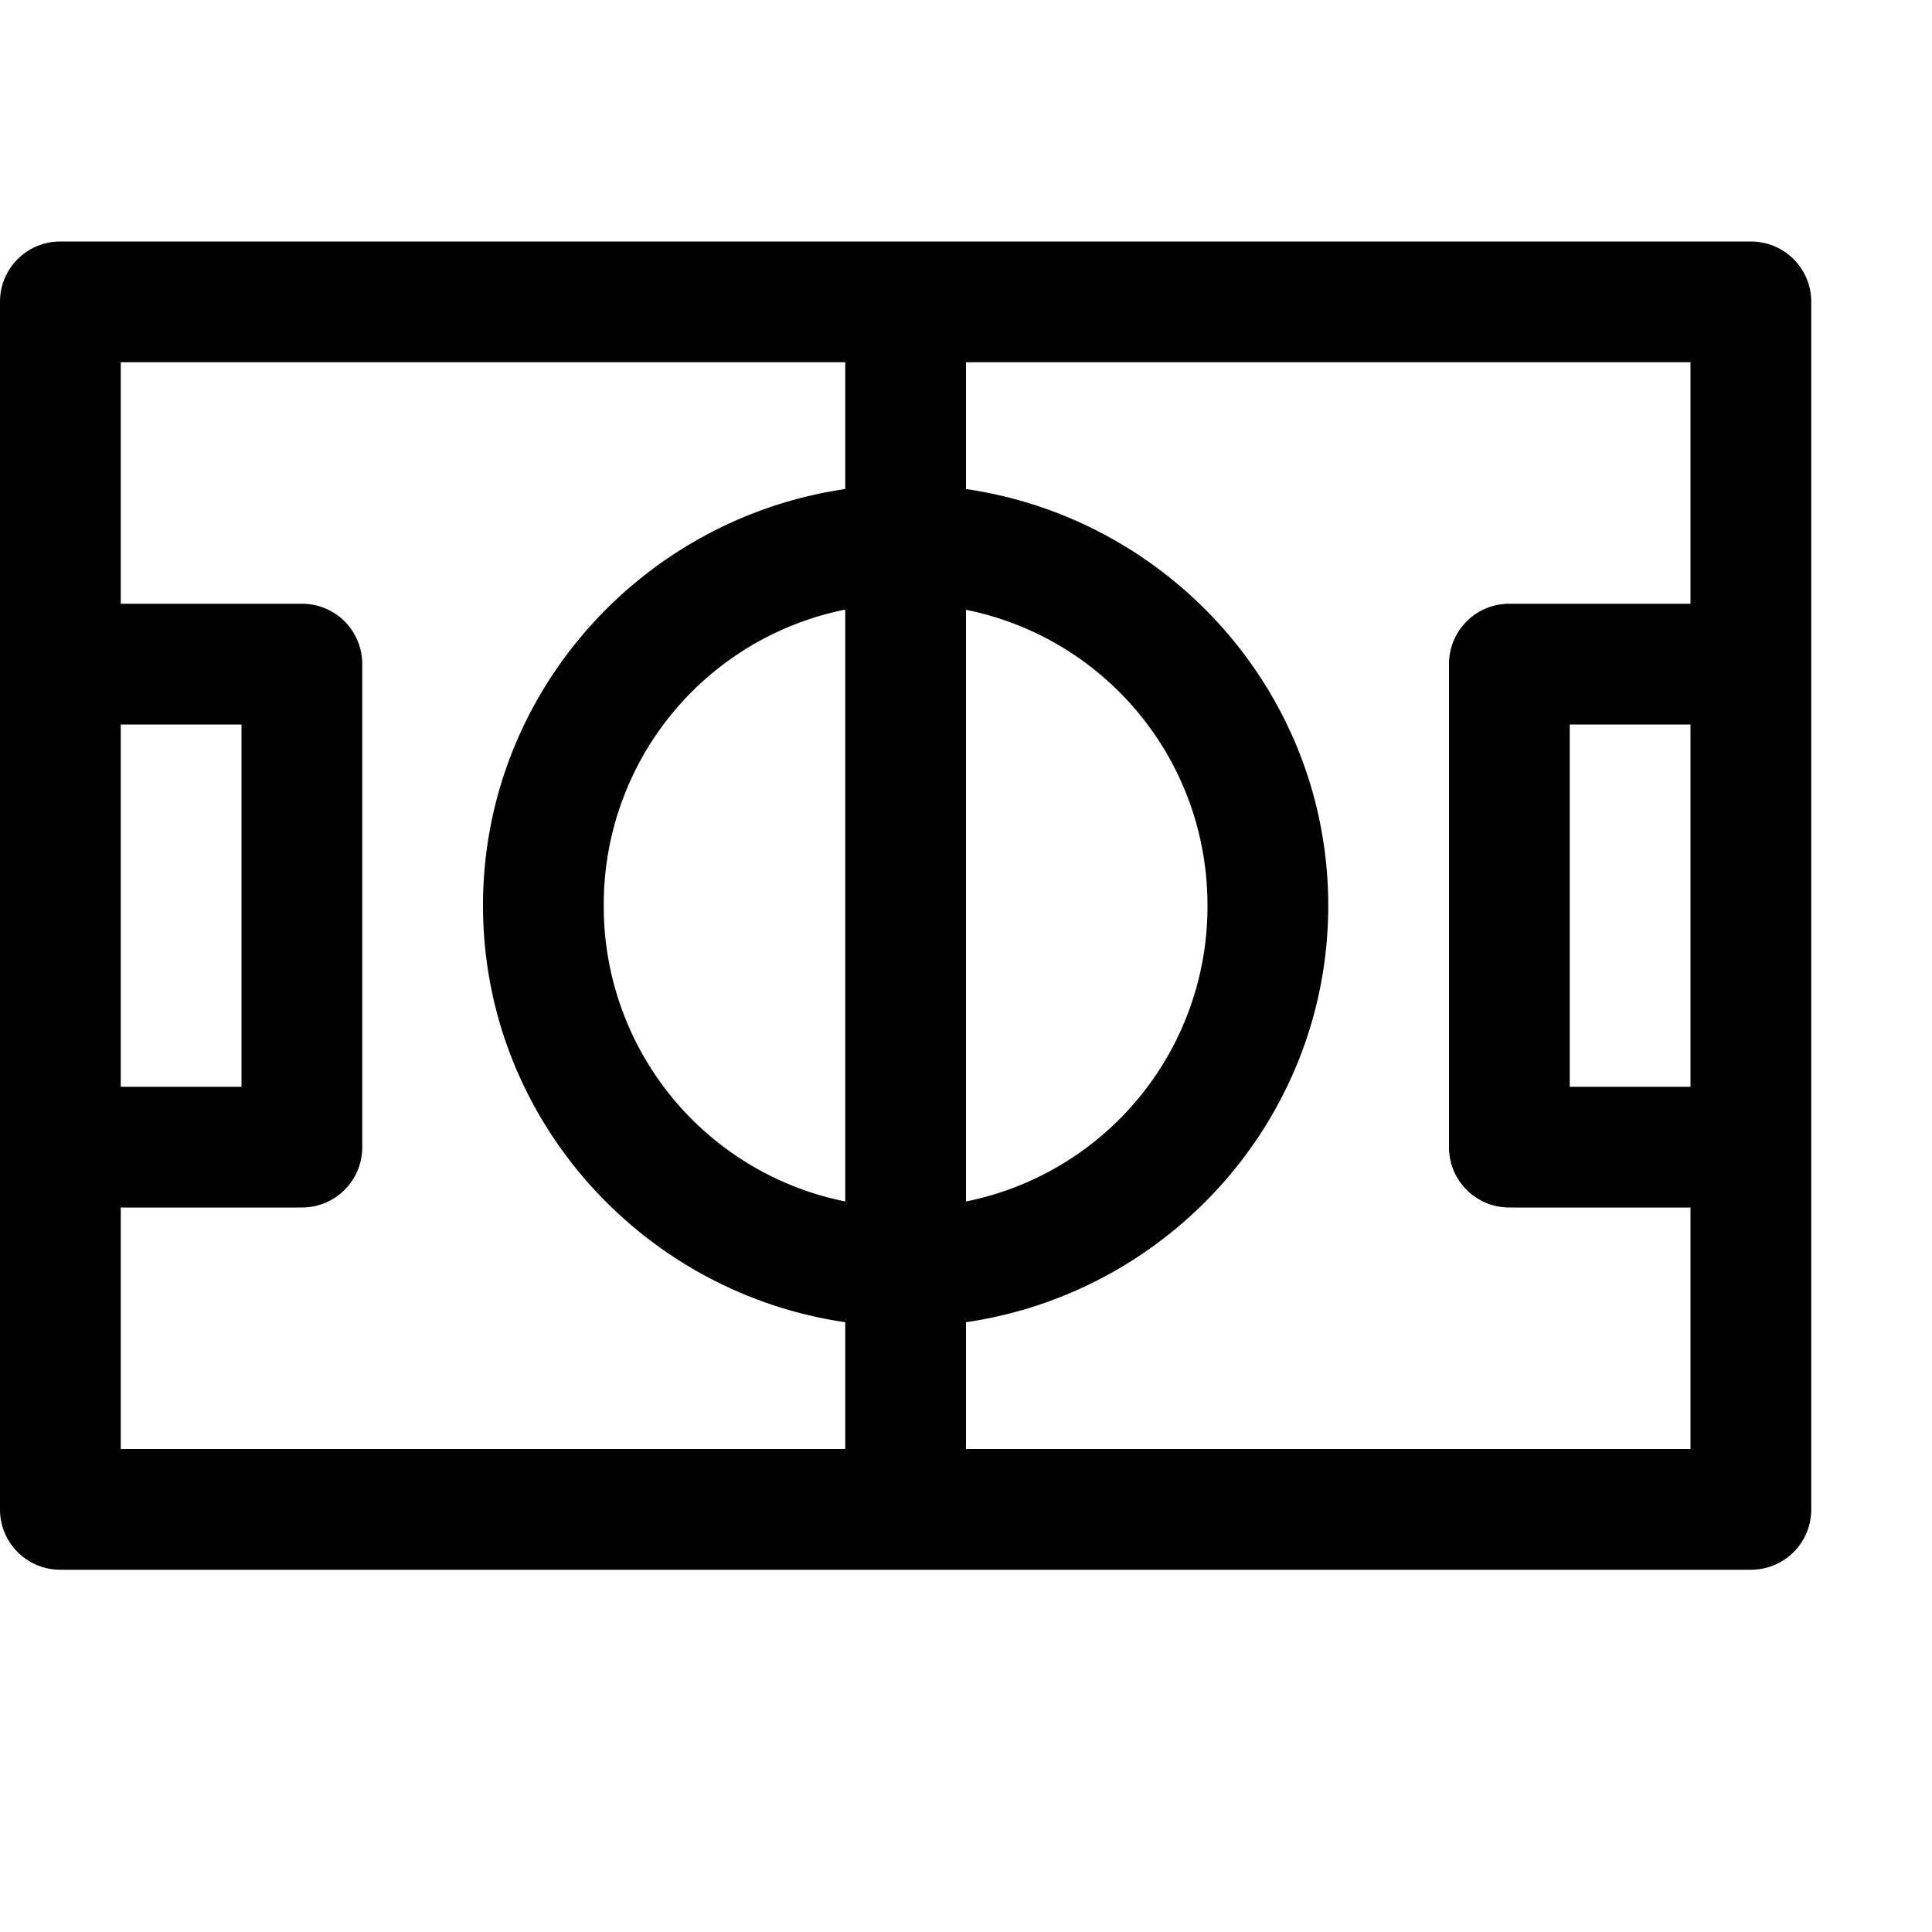 <svg xmlns="http://www.w3.org/2000/svg" viewBox="0 0 16 16"><path d="M.5 2c-.277 0-.5.223-.5.5v10c0 .277.223.5.5.5h14c.277 0 .5-.223.5-.5v-10c0-.277-.223-.5-.5-.5zM1 3h6v1.05c-1.691.247-3 1.696-3 3.45 0 1.754 1.309 3.203 3 3.45V12H1v-2h1.5c.277 0 .5-.223.5-.5v-4c0-.277-.223-.5-.5-.5H1zm7 0h6v2h-1.5c-.277 0-.5.223-.5.5v4c0 .277.223.5.5.5H14v2H8v-1.05c1.691-.247 3-1.696 3-3.45 0-1.754-1.309-3.203-3-3.45zM6.992 5.05H7v4.9A2.491 2.491 0 0 1 5 7.5a2.49 2.49 0 0 1 1.992-2.45zM8 5.05c1.145.231 2 1.235 2 2.45a2.491 2.491 0 0 1-2 2.45zM1 6h1v3H1zm12 0h1v3h-1z"/></svg>